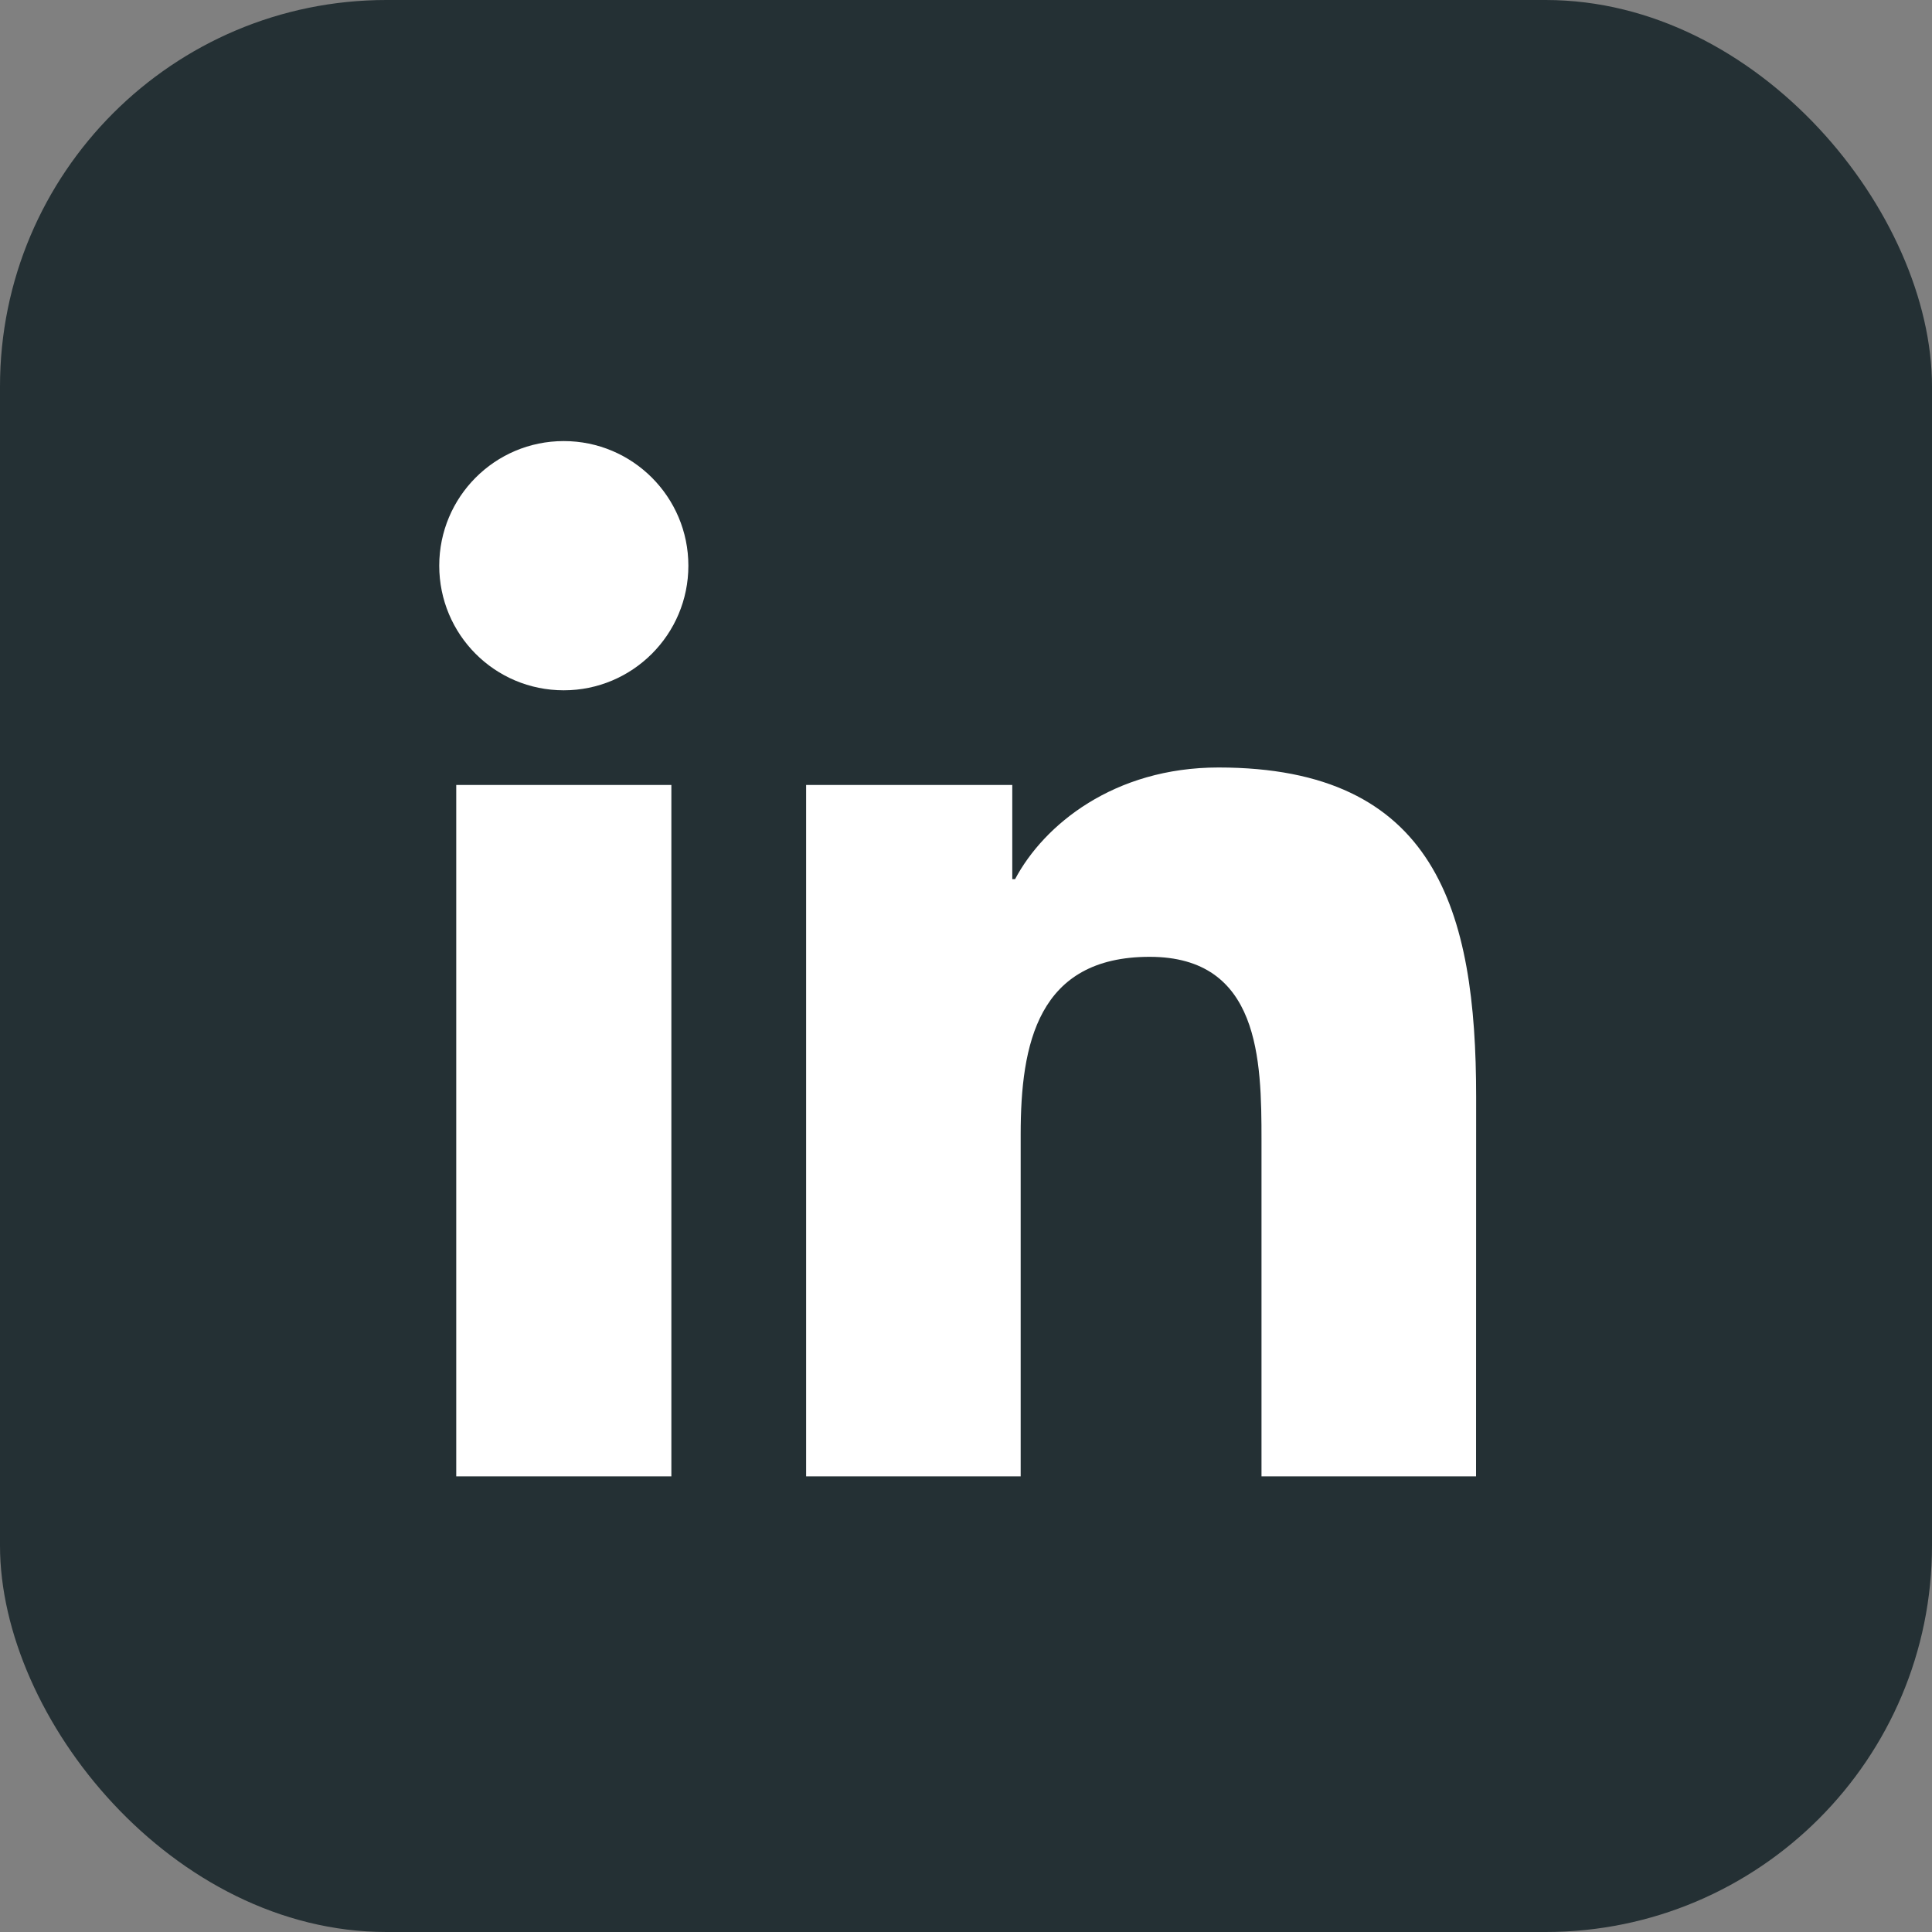 <svg width="20" height="20" viewBox="0 0 20 20" fill="none" xmlns="http://www.w3.org/2000/svg">
<rect x="0" y="0" width="20" height="20" fill="#808080" stroke="none"/>
<rect width="20" height="20" rx="4" fill="#243034"/>
<path d="M15.28 15.283H13.059V11.803C13.059 10.973 13.042 9.905 11.901 9.905C10.743 9.905 10.566 10.808 10.566 11.741V15.283H8.345V8.126H10.479V9.101H10.508C10.806 8.539 11.531 7.945 12.614 7.945C14.864 7.945 15.281 9.426 15.281 11.354L15.28 15.283ZM5.836 7.146C5.121 7.146 4.547 6.568 4.547 5.856C4.547 5.145 5.122 4.566 5.836 4.566C6.549 4.566 7.126 5.145 7.126 5.856C7.126 6.568 6.548 7.146 5.836 7.146ZM6.95 15.283H4.723V8.126H6.95V15.283Z" fill="white"/>
</svg>
